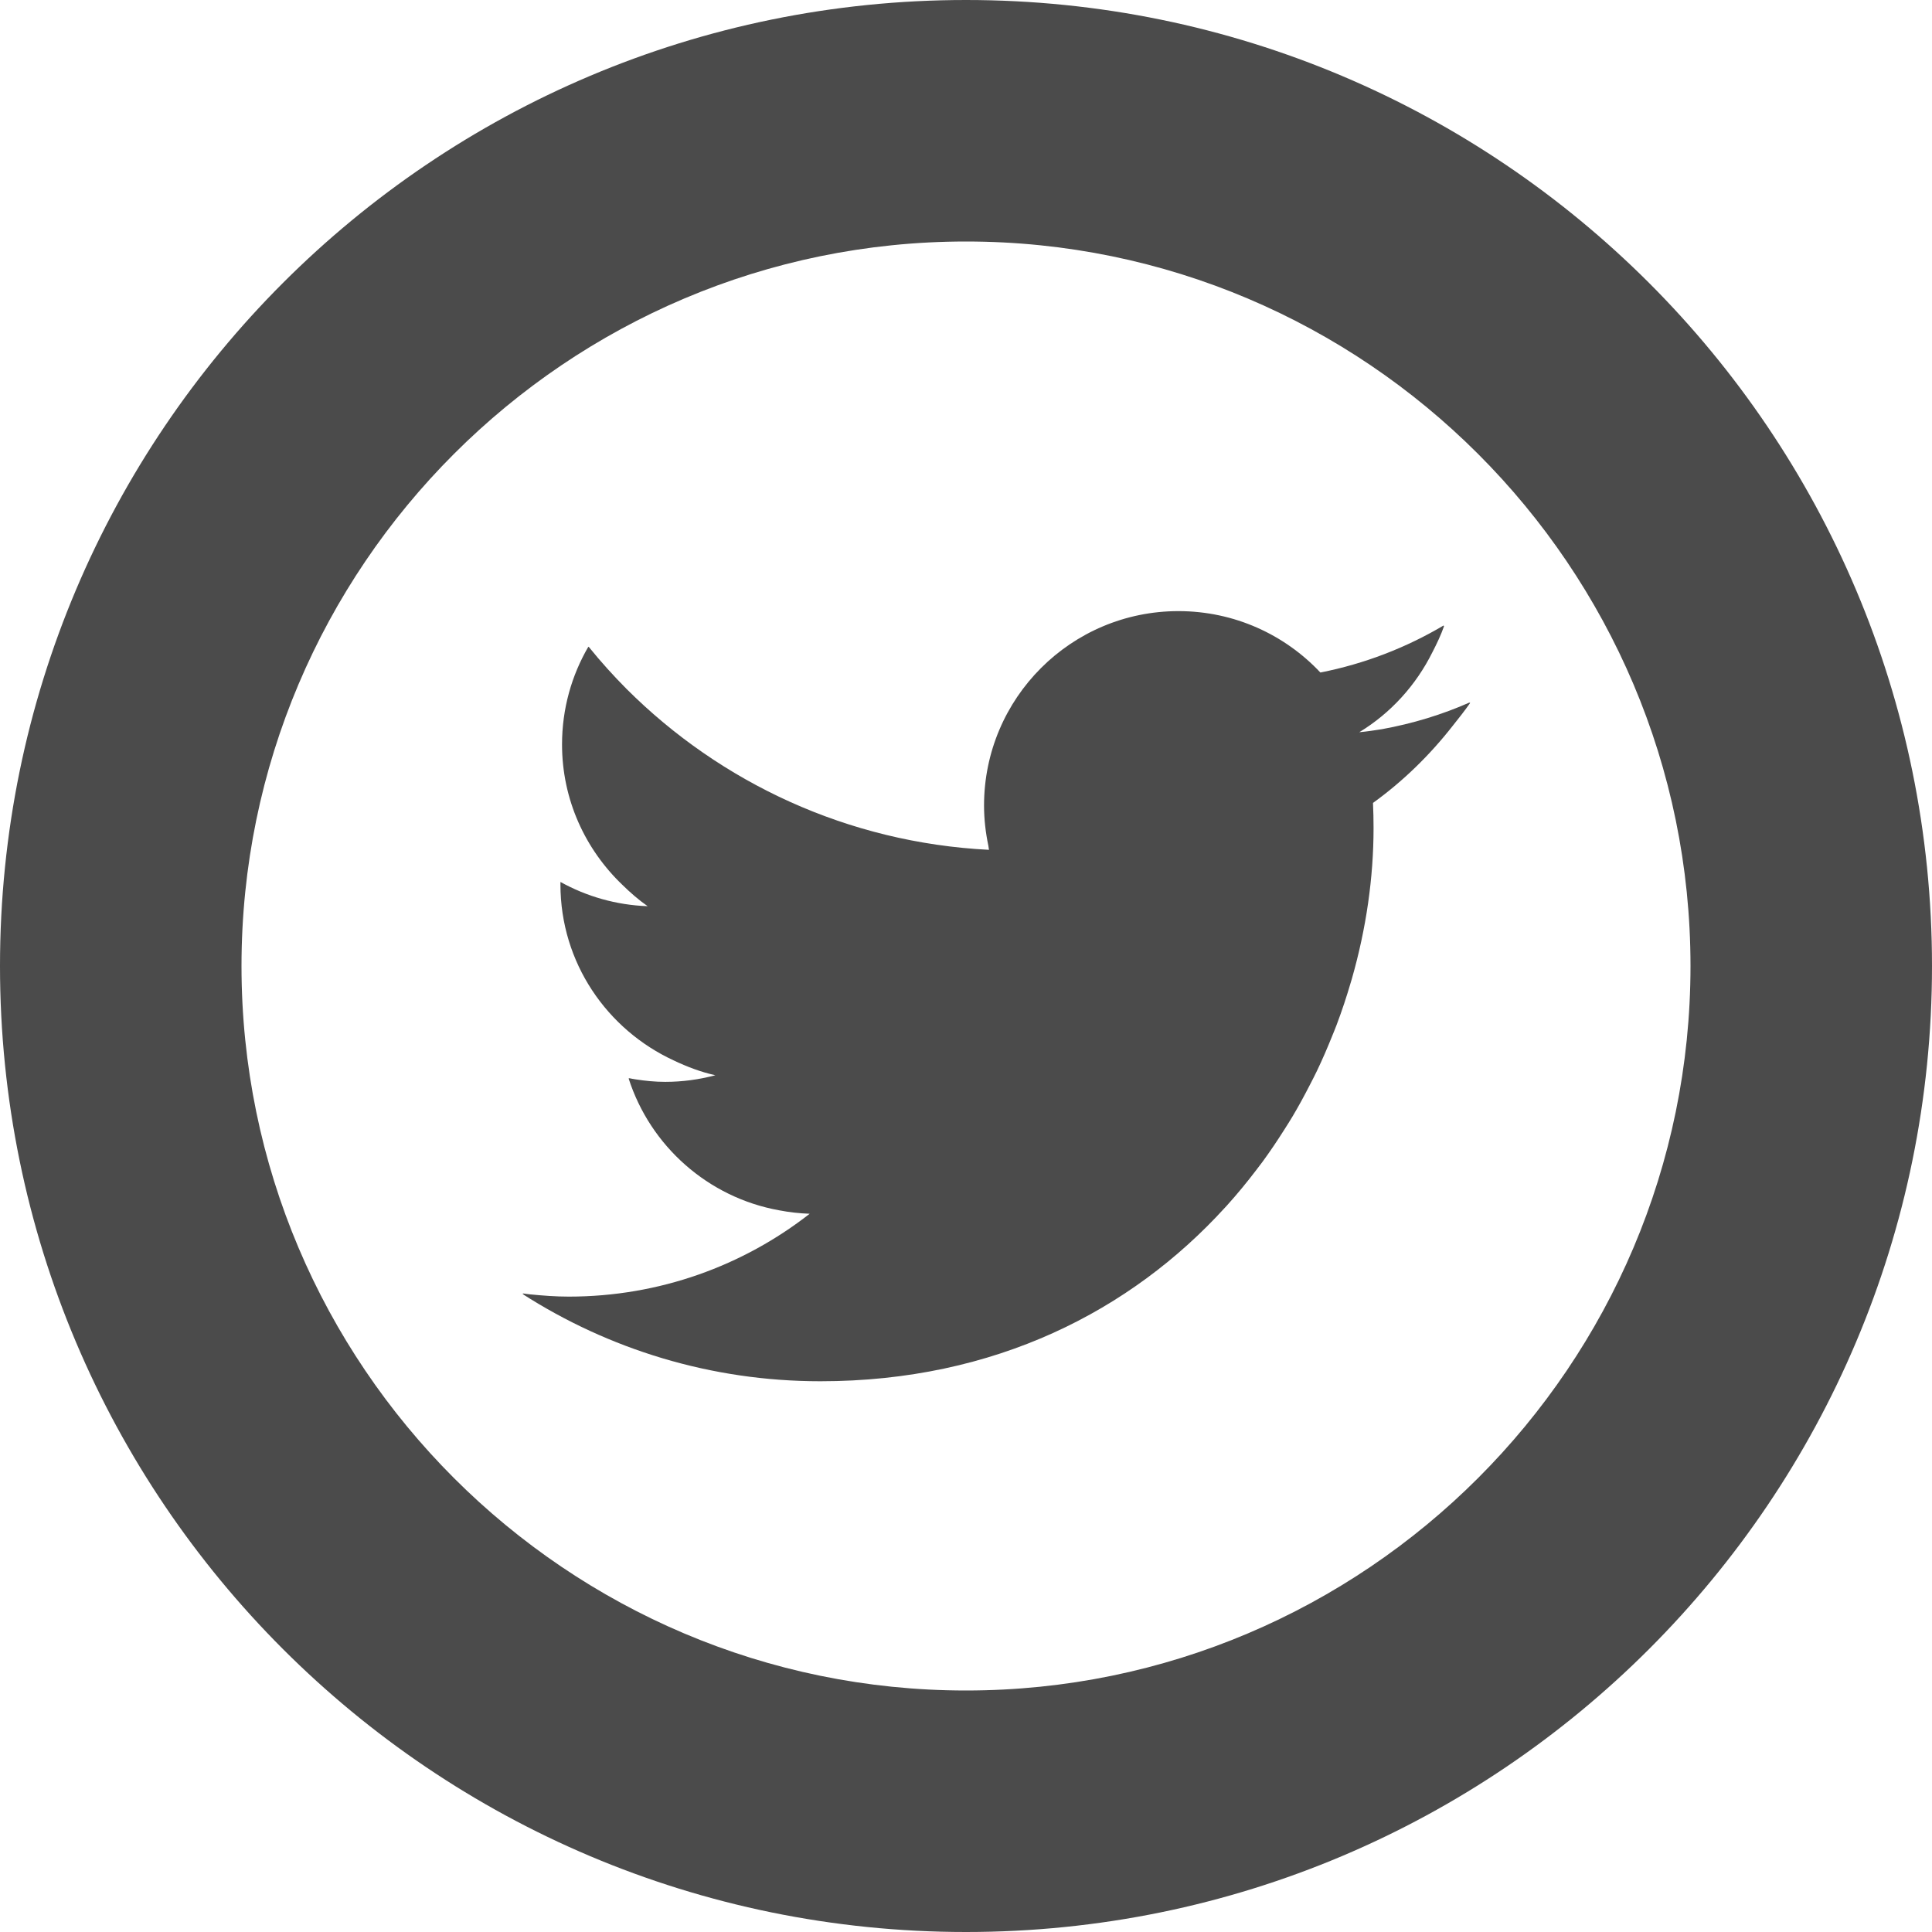 <!--?xml version="1.0" encoding="utf-8"?-->
<!-- Generator: Adobe Illustrator 18.1.1, SVG Export Plug-In . SVG Version: 6.00 Build 0)  -->

<svg version="1.1" id="_x31_0" xmlns="http://www.w3.org/2000/svg" xmlns:xlink="http://www.w3.org/1999/xlink" x="0px" y="0px" viewBox="0 0 512 512" style="width: 512px; height: 512px; opacity: 1;" xml:space="preserve">
<style type="text/css">
	.st0{fill:#374149;}
</style>
<g>
	<path class="st0" d="M256,0C114.617,0,0,114.614,0,256c0,141.383,114.617,256,256,256c141.39,0,256-114.617,256-256
		C512,114.614,397.39,0,256,0z M256,448c-105.867,0-192-86.133-192-192c0-105.871,86.133-192,192-192c105.875,0,192,86.129,192,192
		C448,361.867,361.875,448,256,448z" style="fill: rgb(75, 75, 75);"></path>
	<path class="st0" d="M389.39,186.355c0.059-0.086,0.126-0.16,0.18-0.242c-7.367,3.266-15.191,5.644-23.336,7.125
		c-1.988,0.324-3.984,0.617-6.008,0.805c8.332-5.062,15.031-12.45,19.39-21.223c1.161-2.258,2.266-4.55,3.098-6.961
		c-0.059,0.031-0.122,0.058-0.18,0.094c0.023-0.078,0.07-0.148,0.098-0.23c-9.953,5.902-20.984,10.192-32.718,12.5
		c-9.398-10.011-22.79-16.27-37.61-16.27c-28.454,0-51.523,23.07-51.523,51.524c0,3.672,0.426,7.242,1.156,10.699
		c0.054,0.343,0.086,0.687,0.148,1.035c-37.43-1.887-71.144-17.805-96.007-42.602c-3.508-3.531-6.867-7.238-10.02-11.149
		c-0.008,0.016-0.015,0.031-0.023,0.047c-0.035-0.043-0.078-0.082-0.114-0.125c-4.438,7.609-6.976,16.461-6.976,25.902
		c0,14.657,6.179,27.836,16.007,37.223c2.066,2.027,4.258,3.945,6.676,5.641c-8.359-0.301-16.218-2.602-23.102-6.422
		c-0.004,0.215-0.004,0.434-0.004,0.649c0,20.758,12.367,38.508,30.059,46.668c3.484,1.652,7.113,3.05,10.996,3.906
		c-4.246,1.133-8.695,1.754-13.297,1.754c-2.684,0-5.294-0.266-7.86-0.664c-0.558-0.114-1.14-0.164-1.687-0.313
		c0.012,0.027,0.023,0.051,0.031,0.074c-0.058-0.012-0.121-0.012-0.18-0.023c5.742,17.926,21.047,31.574,39.902,34.969
		c2.641,0.507,5.34,0.816,8.09,0.914c-17.61,13.754-39.774,21.957-63.852,21.957c-3.476,0-6.89-0.269-10.281-0.601
		c-0.641-0.098-1.294-0.133-1.922-0.254c0.086,0.055,0.176,0.102,0.262,0.156c-0.113-0.011-0.234-0.007-0.347-0.019
		c22.797,14.618,49.882,23.149,78.977,23.149c46.374,0,82.434-18.825,107.202-46c0.211-0.234,0.43-0.462,0.645-0.699
		c2.668-2.965,5.188-6.031,7.586-9.176c0.574-0.75,1.156-1.492,1.714-2.254c2.027-2.769,3.934-5.605,5.758-8.488
		c0.73-1.156,1.469-2.297,2.164-3.469c1.626-2.722,3.13-5.5,4.57-8.301c0.664-1.289,1.332-2.566,1.958-3.875
		c1.441-3.003,2.75-6.05,3.984-9.117c0.414-1.031,0.844-2.047,1.234-3.086c1.41-3.727,2.649-7.497,3.758-11.282
		c0.086-0.301,0.188-0.602,0.27-0.902c3.801-13.282,5.75-26.809,5.75-39.949c0-2.234-0.047-4.454-0.149-6.665
		c7.989-5.766,15.09-12.702,21.153-20.468c1.59-1.981,3.16-3.977,4.621-6.059C389.554,186.293,389.473,186.32,389.39,186.355z" style="fill: rgb(75, 75, 75);"></path>
</g>
</svg>
